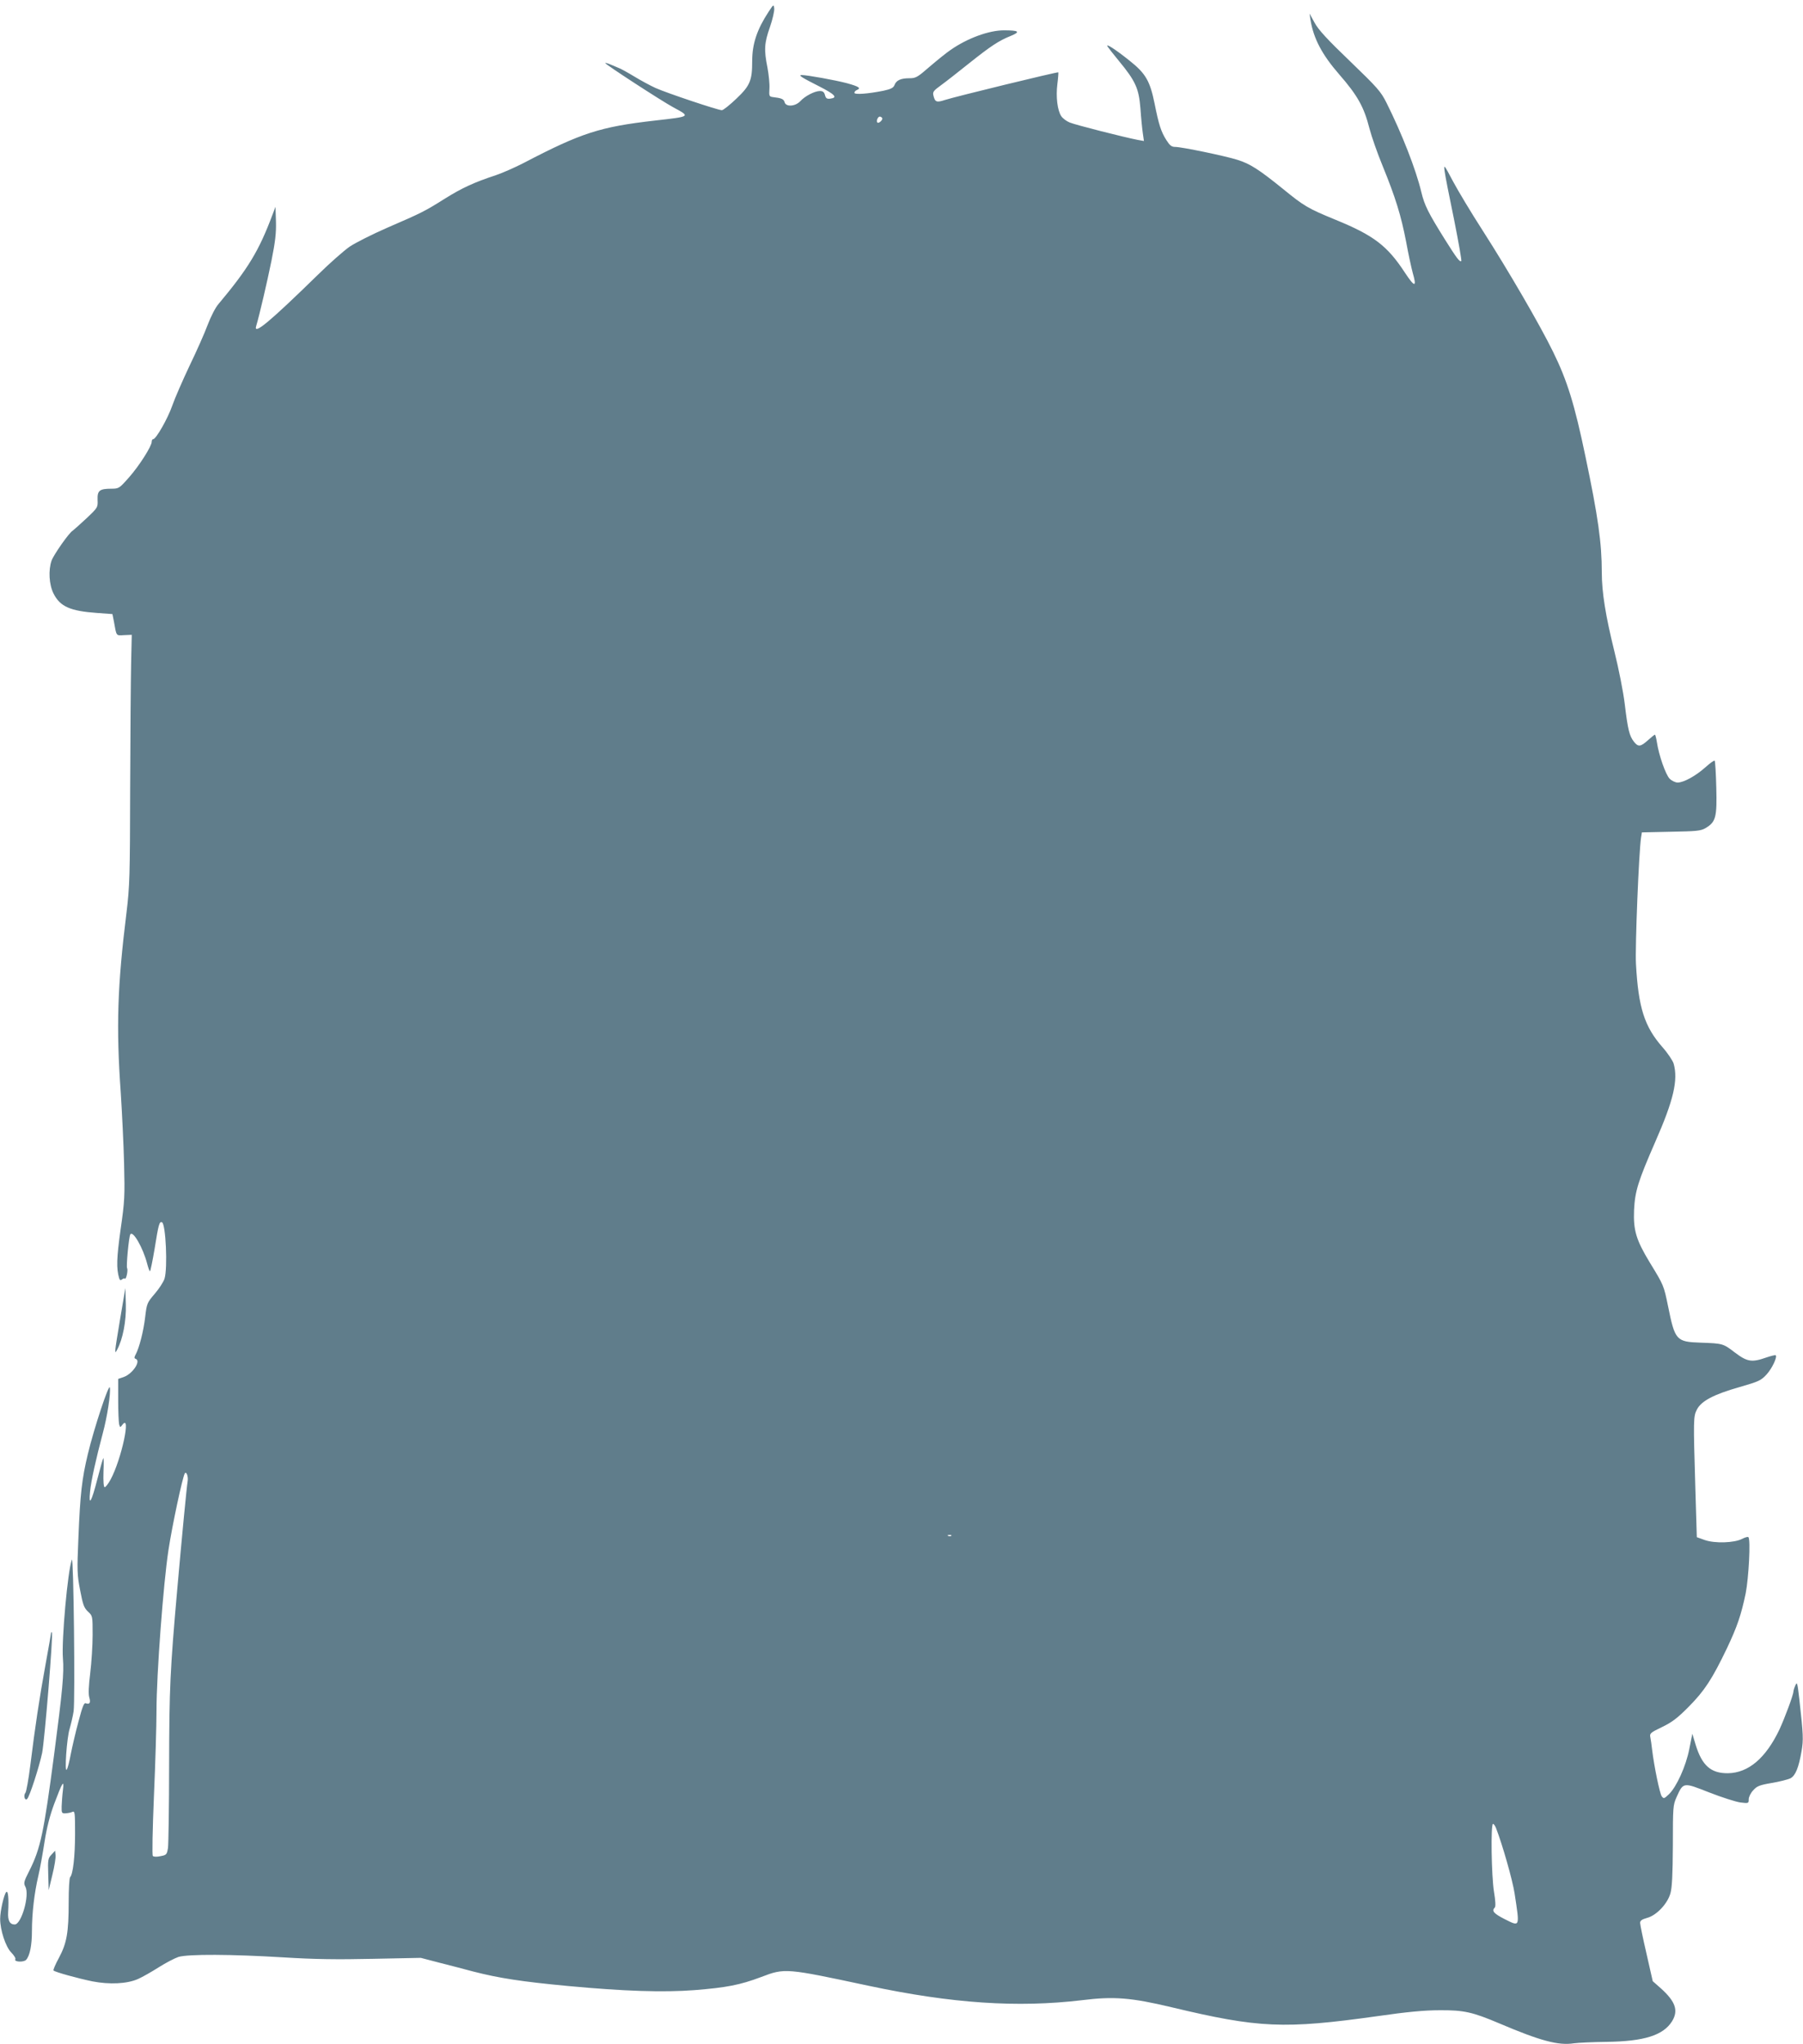 <?xml version="1.0" standalone="no"?>
<!DOCTYPE svg PUBLIC "-//W3C//DTD SVG 20010904//EN"
 "http://www.w3.org/TR/2001/REC-SVG-20010904/DTD/svg10.dtd">
<svg version="1.0" xmlns="http://www.w3.org/2000/svg"
 width="1129pt" height="1280pt" viewBox="0 0 1129 1280"
 preserveAspectRatio="xMidYMid meet">
<g transform="translate(0,1280) scale(0.1,-0.1)"
fill="#607d8b" stroke="none">
<path d="M4812 12725 c-72 -110 -102 -200 -102 -308 0 -121 -13 -153 -98 -234
-42 -40 -83 -73 -92 -73 -24 0 -346 108 -415 139 -33 15 -94 48 -135 73 -41
25 -82 47 -90 50 -8 4 -32 13 -52 22 -21 9 -38 14 -38 11 0 -8 349 -235 426
-277 109 -59 112 -57 -116 -83 -342 -39 -460 -77 -820 -265 -52 -27 -131 -62
-175 -77 -137 -45 -212 -80 -318 -146 -127 -80 -147 -90 -360 -182 -94 -41
-201 -95 -237 -119 -36 -25 -126 -104 -200 -177 -302 -295 -404 -380 -386
-321 19 62 70 281 96 410 24 120 30 174 28 245 l-3 92 -19 -50 c-85 -227 -153
-338 -339 -560 -19 -22 -48 -80 -67 -130 -18 -49 -69 -164 -113 -255 -43 -91
-92 -203 -108 -249 -28 -81 -102 -211 -120 -211 -5 0 -9 -7 -9 -16 0 -28 -79
-152 -143 -224 -60 -68 -63 -70 -110 -70 -74 0 -88 -12 -86 -69 2 -48 2 -49
-70 -117 -41 -38 -79 -72 -86 -77 -22 -12 -118 -149 -132 -187 -21 -60 -16
-150 12 -206 41 -82 104 -110 273 -122 l96 -7 9 -45 c17 -96 13 -90 64 -87
l48 2 -4 -180 c-2 -99 -5 -450 -6 -780 -1 -551 -3 -615 -23 -780 -57 -460 -65
-714 -36 -1125 8 -124 18 -324 21 -445 5 -203 4 -235 -22 -414 -25 -181 -27
-242 -9 -304 4 -13 9 -15 18 -8 7 6 15 8 18 5 8 -8 21 53 14 65 -7 10 11 198
20 212 16 27 80 -85 105 -182 7 -27 15 -49 18 -49 3 0 16 63 29 140 25 157 30
172 46 167 24 -8 37 -288 16 -354 -7 -21 -35 -64 -62 -95 -47 -55 -49 -60 -59
-145 -10 -87 -37 -193 -60 -235 -9 -16 -9 -23 0 -26 36 -12 -17 -93 -74 -114
l-35 -12 0 -131 c0 -71 3 -140 6 -153 6 -21 7 -21 19 -5 59 81 -4 -215 -73
-342 -15 -27 -32 -49 -37 -47 -6 1 -9 39 -7 95 2 51 2 90 -1 87 -3 -3 -19 -61
-37 -130 -37 -145 -56 -177 -46 -80 6 67 37 205 80 367 27 100 50 247 44 285
-5 30 -99 -254 -138 -417 -37 -154 -48 -249 -59 -524 -9 -205 -8 -233 11 -329
17 -90 24 -109 49 -133 29 -27 29 -27 29 -146 0 -65 -7 -173 -15 -239 -10 -80
-12 -131 -6 -152 10 -33 3 -46 -22 -37 -11 5 -21 -21 -46 -116 -18 -66 -39
-158 -48 -203 -8 -44 -19 -88 -25 -96 -15 -24 0 198 18 255 8 28 20 77 25 110
10 69 0 979 -11 949 -26 -68 -65 -504 -56 -617 8 -93 -3 -205 -55 -602 -65
-493 -85 -590 -157 -732 -33 -65 -35 -74 -23 -97 28 -52 -25 -236 -67 -236
-31 0 -44 25 -41 77 5 85 0 138 -12 126 -14 -14 -38 -119 -38 -168 0 -70 34
-174 69 -210 18 -18 30 -38 26 -43 -10 -17 53 -20 68 -3 23 26 36 91 36 181 0
109 15 238 40 344 11 47 28 143 39 214 14 89 33 163 60 236 52 139 64 158 55
86 -4 -30 -7 -75 -8 -100 -1 -42 1 -45 24 -44 14 1 33 4 43 9 16 7 17 -4 17
-137 0 -142 -13 -254 -31 -272 -5 -6 -9 -75 -9 -155 0 -193 -12 -258 -61 -350
-22 -40 -37 -76 -34 -79 9 -10 155 -50 243 -68 107 -21 218 -16 287 15 27 12
85 45 129 73 44 28 100 57 124 65 62 18 330 17 657 -3 193 -12 337 -14 560 -9
l300 6 115 -30 c63 -16 160 -41 215 -56 160 -41 302 -63 590 -90 351 -33 599
-41 794 -26 200 16 284 32 417 82 149 57 154 56 674 -55 522 -111 932 -138
1335 -90 200 25 308 16 560 -44 548 -131 705 -138 1290 -56 187 27 296 37 390
37 152 1 205 -11 375 -83 256 -109 369 -139 465 -124 28 4 120 8 205 9 235 3
355 41 410 129 41 67 22 123 -70 206 l-51 45 -39 172 c-22 95 -40 182 -40 193
0 14 11 22 43 31 59 15 129 89 147 155 10 35 14 117 15 299 0 240 1 252 23
302 43 95 41 94 204 30 79 -31 167 -59 196 -63 51 -6 52 -6 52 20 0 14 12 39
28 56 23 26 39 33 116 46 49 8 102 22 117 29 32 17 52 67 70 171 12 72 11 100
-14 324 -12 104 -14 112 -25 87 -7 -16 -12 -33 -12 -38 0 -21 -54 -165 -87
-237 -86 -181 -195 -273 -323 -275 -107 -1 -162 48 -202 177 l-21 70 -19 -95
c-21 -108 -80 -238 -128 -284 -30 -28 -32 -29 -45 -12 -12 17 -47 184 -60 292
-3 28 -8 62 -11 77 -5 24 0 29 73 64 62 30 96 55 168 128 98 99 146 172 239
366 64 135 89 209 117 343 19 97 32 338 17 352 -3 4 -21 -1 -40 -11 -49 -25
-170 -29 -233 -7 l-50 18 -9 300 c-13 443 -13 455 10 500 28 53 105 94 267
140 121 35 134 41 169 79 34 37 68 109 57 120 -2 3 -29 -4 -59 -14 -91 -32
-119 -27 -195 30 -76 58 -76 58 -217 63 -152 5 -160 15 -203 228 -27 131 -27
131 -114 273 -86 142 -104 202 -99 329 6 120 25 180 134 430 113 257 143 384
114 487 -6 19 -37 66 -70 103 -113 129 -151 247 -166 522 -6 106 18 699 32
792 l5 31 182 4 c161 3 186 5 217 23 64 38 72 68 67 253 -2 89 -7 165 -10 169
-4 3 -30 -16 -59 -42 -59 -53 -135 -95 -173 -95 -14 0 -37 11 -50 24 -25 25
-68 148 -80 229 -4 26 -10 47 -12 47 -3 0 -23 -16 -44 -35 -47 -42 -61 -43
-88 -9 -28 36 -38 75 -57 234 -9 76 -38 223 -66 335 -54 219 -78 366 -78 491
0 183 -23 348 -102 724 -68 327 -114 476 -203 657 -83 170 -281 510 -440 758
-71 110 -155 250 -187 310 -56 106 -58 108 -52 62 3 -26 30 -162 59 -302 28
-141 49 -258 45 -260 -10 -6 -28 17 -102 135 -105 168 -128 214 -148 297 -34
143 -122 367 -218 559 -36 72 -57 95 -229 261 -140 134 -198 197 -221 240
l-32 58 6 -40 c19 -116 72 -217 179 -340 116 -133 156 -205 190 -339 13 -50
50 -156 83 -236 80 -196 115 -309 147 -475 14 -77 33 -164 41 -193 27 -93 13
-93 -49 1 -110 168 -194 233 -437 332 -170 70 -194 84 -325 191 -151 122 -206
158 -286 183 -75 24 -349 81 -390 81 -23 0 -34 9 -55 42 -34 53 -48 98 -74
228 -29 143 -56 190 -157 270 -90 72 -151 111 -138 89 5 -8 36 -48 70 -89 105
-127 126 -173 136 -298 4 -59 11 -129 15 -156 l7 -49 -39 7 c-83 16 -391 94
-426 109 -20 8 -44 26 -53 40 -24 37 -34 121 -24 201 5 38 7 71 6 73 -5 4
-645 -152 -710 -173 -52 -17 -62 -14 -72 27 -6 23 0 31 47 65 29 21 107 82
173 135 138 110 189 144 264 174 63 26 52 35 -43 35 -93 0 -228 -49 -334 -123
-24 -16 -82 -63 -129 -103 -78 -68 -88 -74 -129 -74 -54 0 -82 -13 -93 -43 -7
-17 -22 -25 -68 -35 -99 -20 -183 -26 -183 -13 0 6 7 14 15 17 29 12 14 22
-62 43 -72 19 -248 51 -283 51 -24 0 -1 -15 108 -70 102 -52 120 -72 70 -78
-20 -2 -27 2 -32 22 -5 19 -13 26 -32 26 -32 0 -93 -31 -123 -64 -31 -33 -90
-37 -98 -6 -5 20 -21 26 -73 32 -23 3 -25 6 -22 53 2 28 -4 86 -12 130 -23
114 -20 155 15 255 17 49 29 102 27 117 -3 27 -4 27 -36 -22z m712 -664 c7
-10 -22 -37 -30 -28 -9 8 3 37 15 37 5 0 12 -4 15 -9z m-4349 -8536 c-6 -34
-35 -337 -65 -675 -45 -511 -50 -619 -51 -1100 0 -261 -4 -495 -7 -520 -7 -42
-9 -45 -46 -52 -22 -5 -43 -5 -49 1 -5 5 -2 160 7 377 9 203 16 443 16 534 0
225 43 798 75 1005 23 152 88 456 102 479 10 16 23 -19 18 -49z m4782 -341
c-3 -3 -12 -4 -19 -1 -8 3 -5 6 6 6 11 1 17 -2 13 -5z m3411 -1831 c40 -103
103 -324 116 -408 33 -216 35 -210 -63 -161 -68 35 -82 51 -61 72 6 6 5 40 -5
99 -16 98 -21 425 -6 425 5 0 13 -12 19 -27z"/>
<path d="M752 4540 c-36 -216 -37 -226 -18 -190 35 65 57 178 54 282 l-3 103
-33 -195z"/>
<path d="M320 2576 c0 -4 -16 -94 -35 -199 -39 -213 -65 -388 -95 -629 -11
-88 -25 -167 -31 -174 -14 -17 -3 -52 11 -38 16 16 76 203 94 289 16 84 70
744 61 753 -3 3 -5 2 -5 -2z"/>
<path d="M322 1187 c-21 -22 -23 -32 -20 -123 l3 -99 23 96 c13 52 22 108 20
123 l-3 28 -23 -25z"/>
</g>
</svg>
